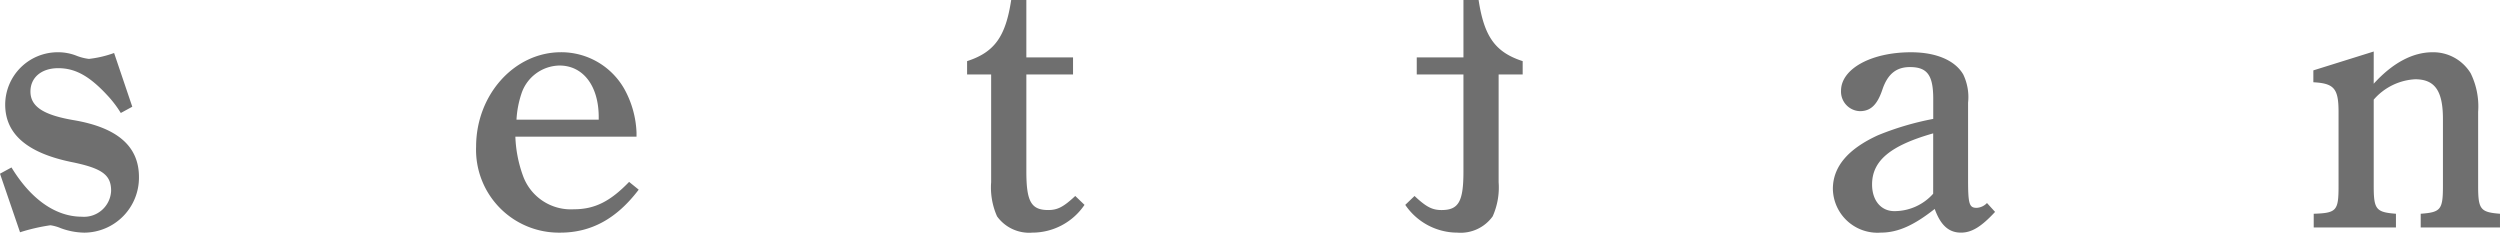<svg xmlns="http://www.w3.org/2000/svg" width="247.446" height="23.025" viewBox="0 0 247.446 23.025"><path d="M32.318,18.981c1.944,3.19,4.4,4.876,6.967,4.876a2.683,2.683,0,0,0,2.894-2.567c0-1.576-.88-2.236-3.994-2.859-4.365-.918-6.49-2.786-6.49-5.683a5.2,5.2,0,0,1,5.242-5.169,4.936,4.936,0,0,1,1.871.366,5.052,5.052,0,0,0,1.172.292,10.756,10.756,0,0,0,2.494-.585l1.8,5.318-1.137.62a10.663,10.663,0,0,0-1.208-1.614c-1.833-2.014-3.265-2.821-4.987-2.821-1.649,0-2.748.918-2.748,2.31,0,1.468,1.245,2.31,4.216,2.824,4.4.734,6.525,2.6,6.525,5.645a5.446,5.446,0,0,1-5.391,5.5,6.993,6.993,0,0,1-2.345-.441,4.214,4.214,0,0,0-1.026-.29,18.787,18.787,0,0,0-3.008.693L31.181,19.6Z" transform="translate(-31.181 -2.407)" fill="#6f6f6f"/><path d="M52.471,15.936a12.578,12.578,0,0,0,.734,3.815,5.032,5.032,0,0,0,5.06,3.371c2.052,0,3.593-.769,5.464-2.71l.95.769c-2.2,2.9-4.727,4.254-7.771,4.254a8.2,8.2,0,0,1-8.323-8.507c0-5.134,3.777-9.349,8.4-9.349a7.178,7.178,0,0,1,6.268,3.631,9.643,9.643,0,0,1,1.21,4.324v.4Zm8.25-1.684v-.257c0-3.081-1.541-5.1-3.885-5.1a4.042,4.042,0,0,0-3.777,2.824,9.765,9.765,0,0,0-.477,2.532Z" transform="translate(-1.461 -2.409)" fill="#6f6f6f"/><path d="M72.4,22.646c0,2.97.477,3.812,2.163,3.812.915,0,1.5-.292,2.678-1.392l.915.88a6.24,6.24,0,0,1-5.171,2.748A3.911,3.911,0,0,1,69.5,27.083a7.025,7.025,0,0,1-.585-3.374V13.039H66.534V11.72c2.713-.88,3.815-2.421,4.365-6.051h1.5v5.683H77.02v1.687H72.4Z" transform="translate(29.187 -5.669)" fill="#6f6f6f"/><path d="M88.311,13.039H83.689V11.352h4.622V5.669h1.5c.55,3.631,1.652,5.171,4.362,6.051v1.319H91.793V23.707a7.012,7.012,0,0,1-.588,3.374,3.9,3.9,0,0,1-3.482,1.614,6.247,6.247,0,0,1-5.171-2.748l.918-.88c1.172,1.1,1.76,1.392,2.678,1.392,1.687,0,2.163-.842,2.163-3.812Z" transform="translate(56.539 -5.669)" fill="#6f6f6f"/><path d="M114.241,23.38c-1.359,1.468-2.31,2.052-3.374,2.052-1.21,0-2.017-.731-2.6-2.345-2.09,1.649-3.666,2.345-5.353,2.345a4.415,4.415,0,0,1-4.727-4.327c0-2.2,1.5-3.958,4.473-5.315a28.422,28.422,0,0,1,5.461-1.614V12.2c0-2.347-.585-3.154-2.31-3.154-1.356,0-2.2.7-2.713,2.2-.512,1.538-1.172,2.163-2.236,2.163a1.936,1.936,0,0,1-1.868-2.017c0-2.163,2.967-3.812,6.929-3.812,2.494,0,4.362.807,5.169,2.2a5.163,5.163,0,0,1,.477,2.789v7.589c0,2.418.108,2.821.842,2.821a1.513,1.513,0,0,0,1.029-.477Zm-6.125-7.773c-4.251,1.21-6.049,2.713-6.049,5.06,0,1.576.88,2.637,2.2,2.637a5.131,5.131,0,0,0,3.847-1.722Z" transform="translate(83.228 -2.407)" fill="#6f6f6f"/><path d="M121.723,10.742c1.871-2.055,3.847-3.116,5.829-3.116a4.336,4.336,0,0,1,3.774,2.09,7.449,7.449,0,0,1,.734,3.812V20.86c0,2.31.219,2.6,2.163,2.751v1.354h-7.847V23.611c1.982-.146,2.2-.4,2.2-2.751V14.223c0-2.786-.807-3.923-2.751-3.923a5.836,5.836,0,0,0-4.1,2.017V20.86c0,2.31.219,2.6,2.2,2.751v1.354h-8.139V23.611c2.272-.073,2.458-.3,2.458-2.751V13.528c0-2.312-.441-2.824-2.494-2.932V9.42l5.976-1.868Z" transform="translate(113.222 -2.454)" fill="#6f6f6f"/></svg>